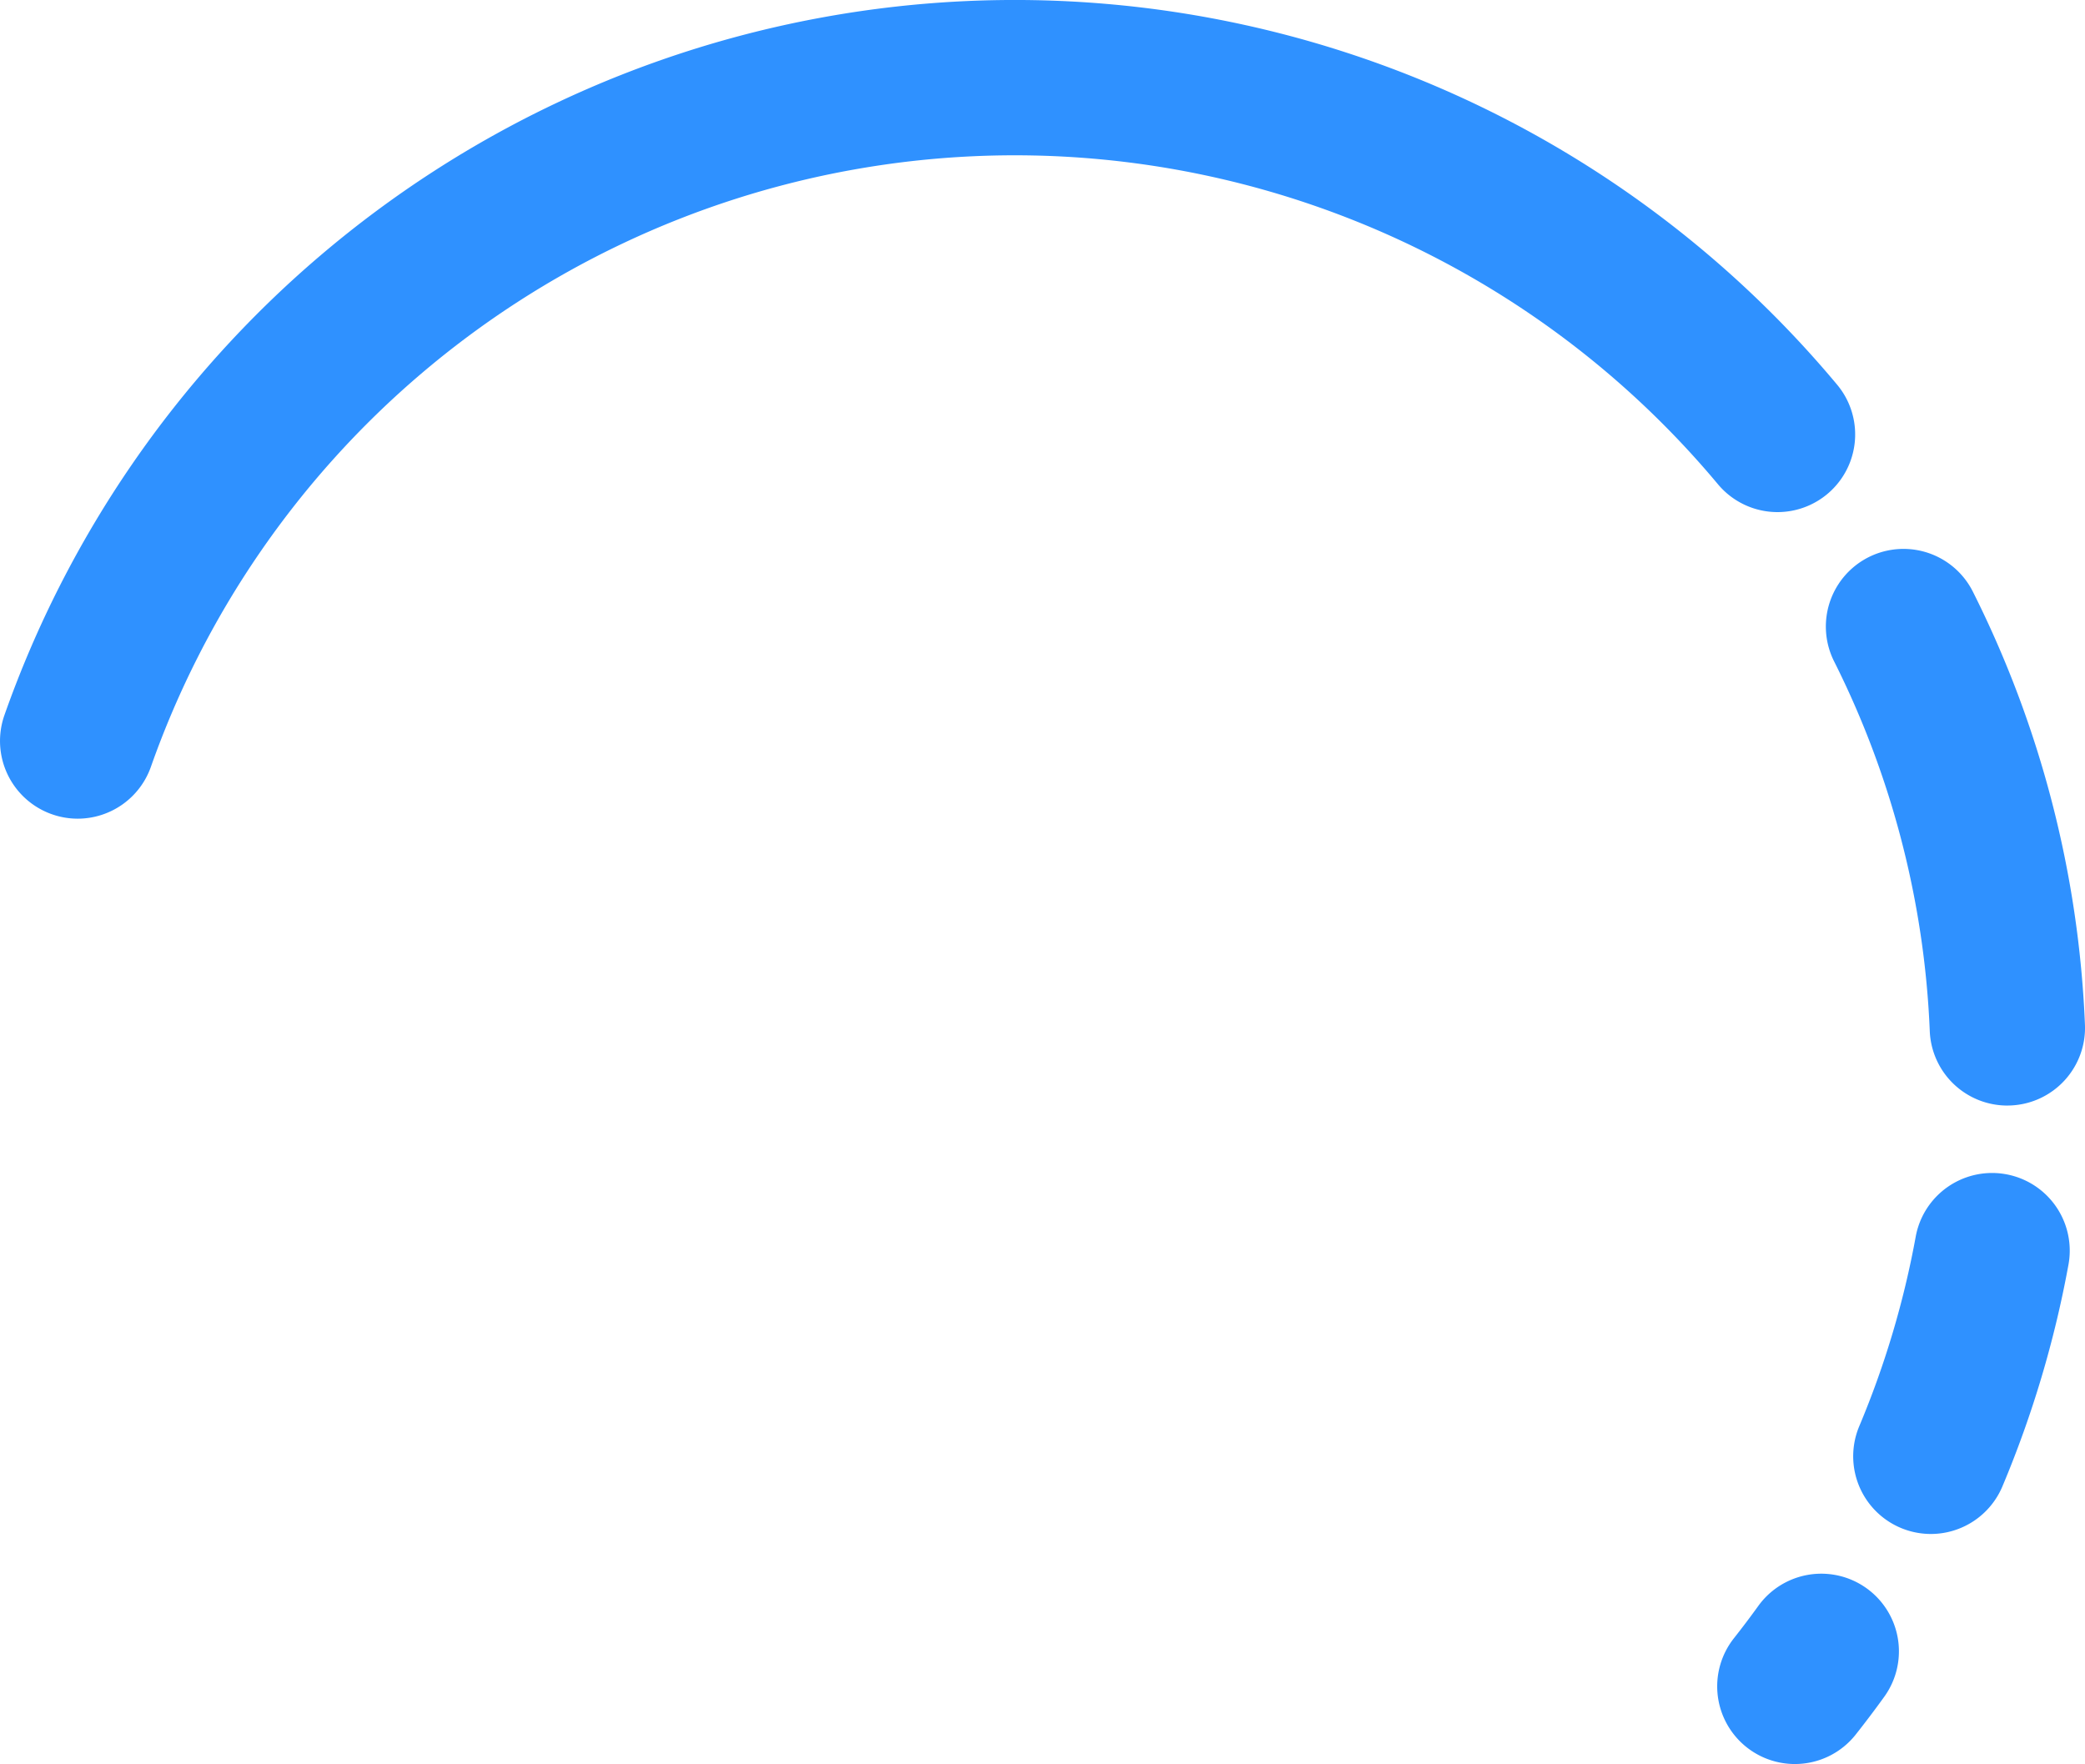 <svg xmlns="http://www.w3.org/2000/svg" width="421.219" height="356.356" viewBox="0 0 421.219 356.356">
  <path id="Tacho" d="M420.484,470.373a15.687,15.687,0,0,1-12.3-25.409c1.686-2.134,3.342-4.33,4.925-6.525a15.686,15.686,0,0,1,25.451,18.343c-1.85,2.568-3.788,5.134-5.758,7.627A15.657,15.657,0,0,1,420.484,470.373ZM447.959,423.9a15.695,15.695,0,0,1-14.449-21.778,183.884,183.884,0,0,0,11.416-38.36,15.687,15.687,0,0,1,30.866,5.62,215.366,215.366,0,0,1-13.369,44.916A15.691,15.691,0,0,1,447.959,423.9Zm15.454-86.546a15.686,15.686,0,0,1-15.66-15.016,183.118,183.118,0,0,0-19.331-74.72,15.686,15.686,0,0,1,28.047-14.058A214.3,214.3,0,0,1,479.1,320.993a15.686,15.686,0,0,1-15,16.342C463.867,337.345,463.639,337.349,463.414,337.349ZM73.583,279.4a15.7,15.7,0,0,1-14.8-20.9,216.426,216.426,0,0,1,370.33-66.676,15.686,15.686,0,0,1-24.086,20.1A185.054,185.054,0,0,0,88.379,268.923,15.693,15.693,0,0,1,73.583,279.4Z" transform="translate(-57.893 -114.017)" fill="#2f91ff"/>
</svg>
